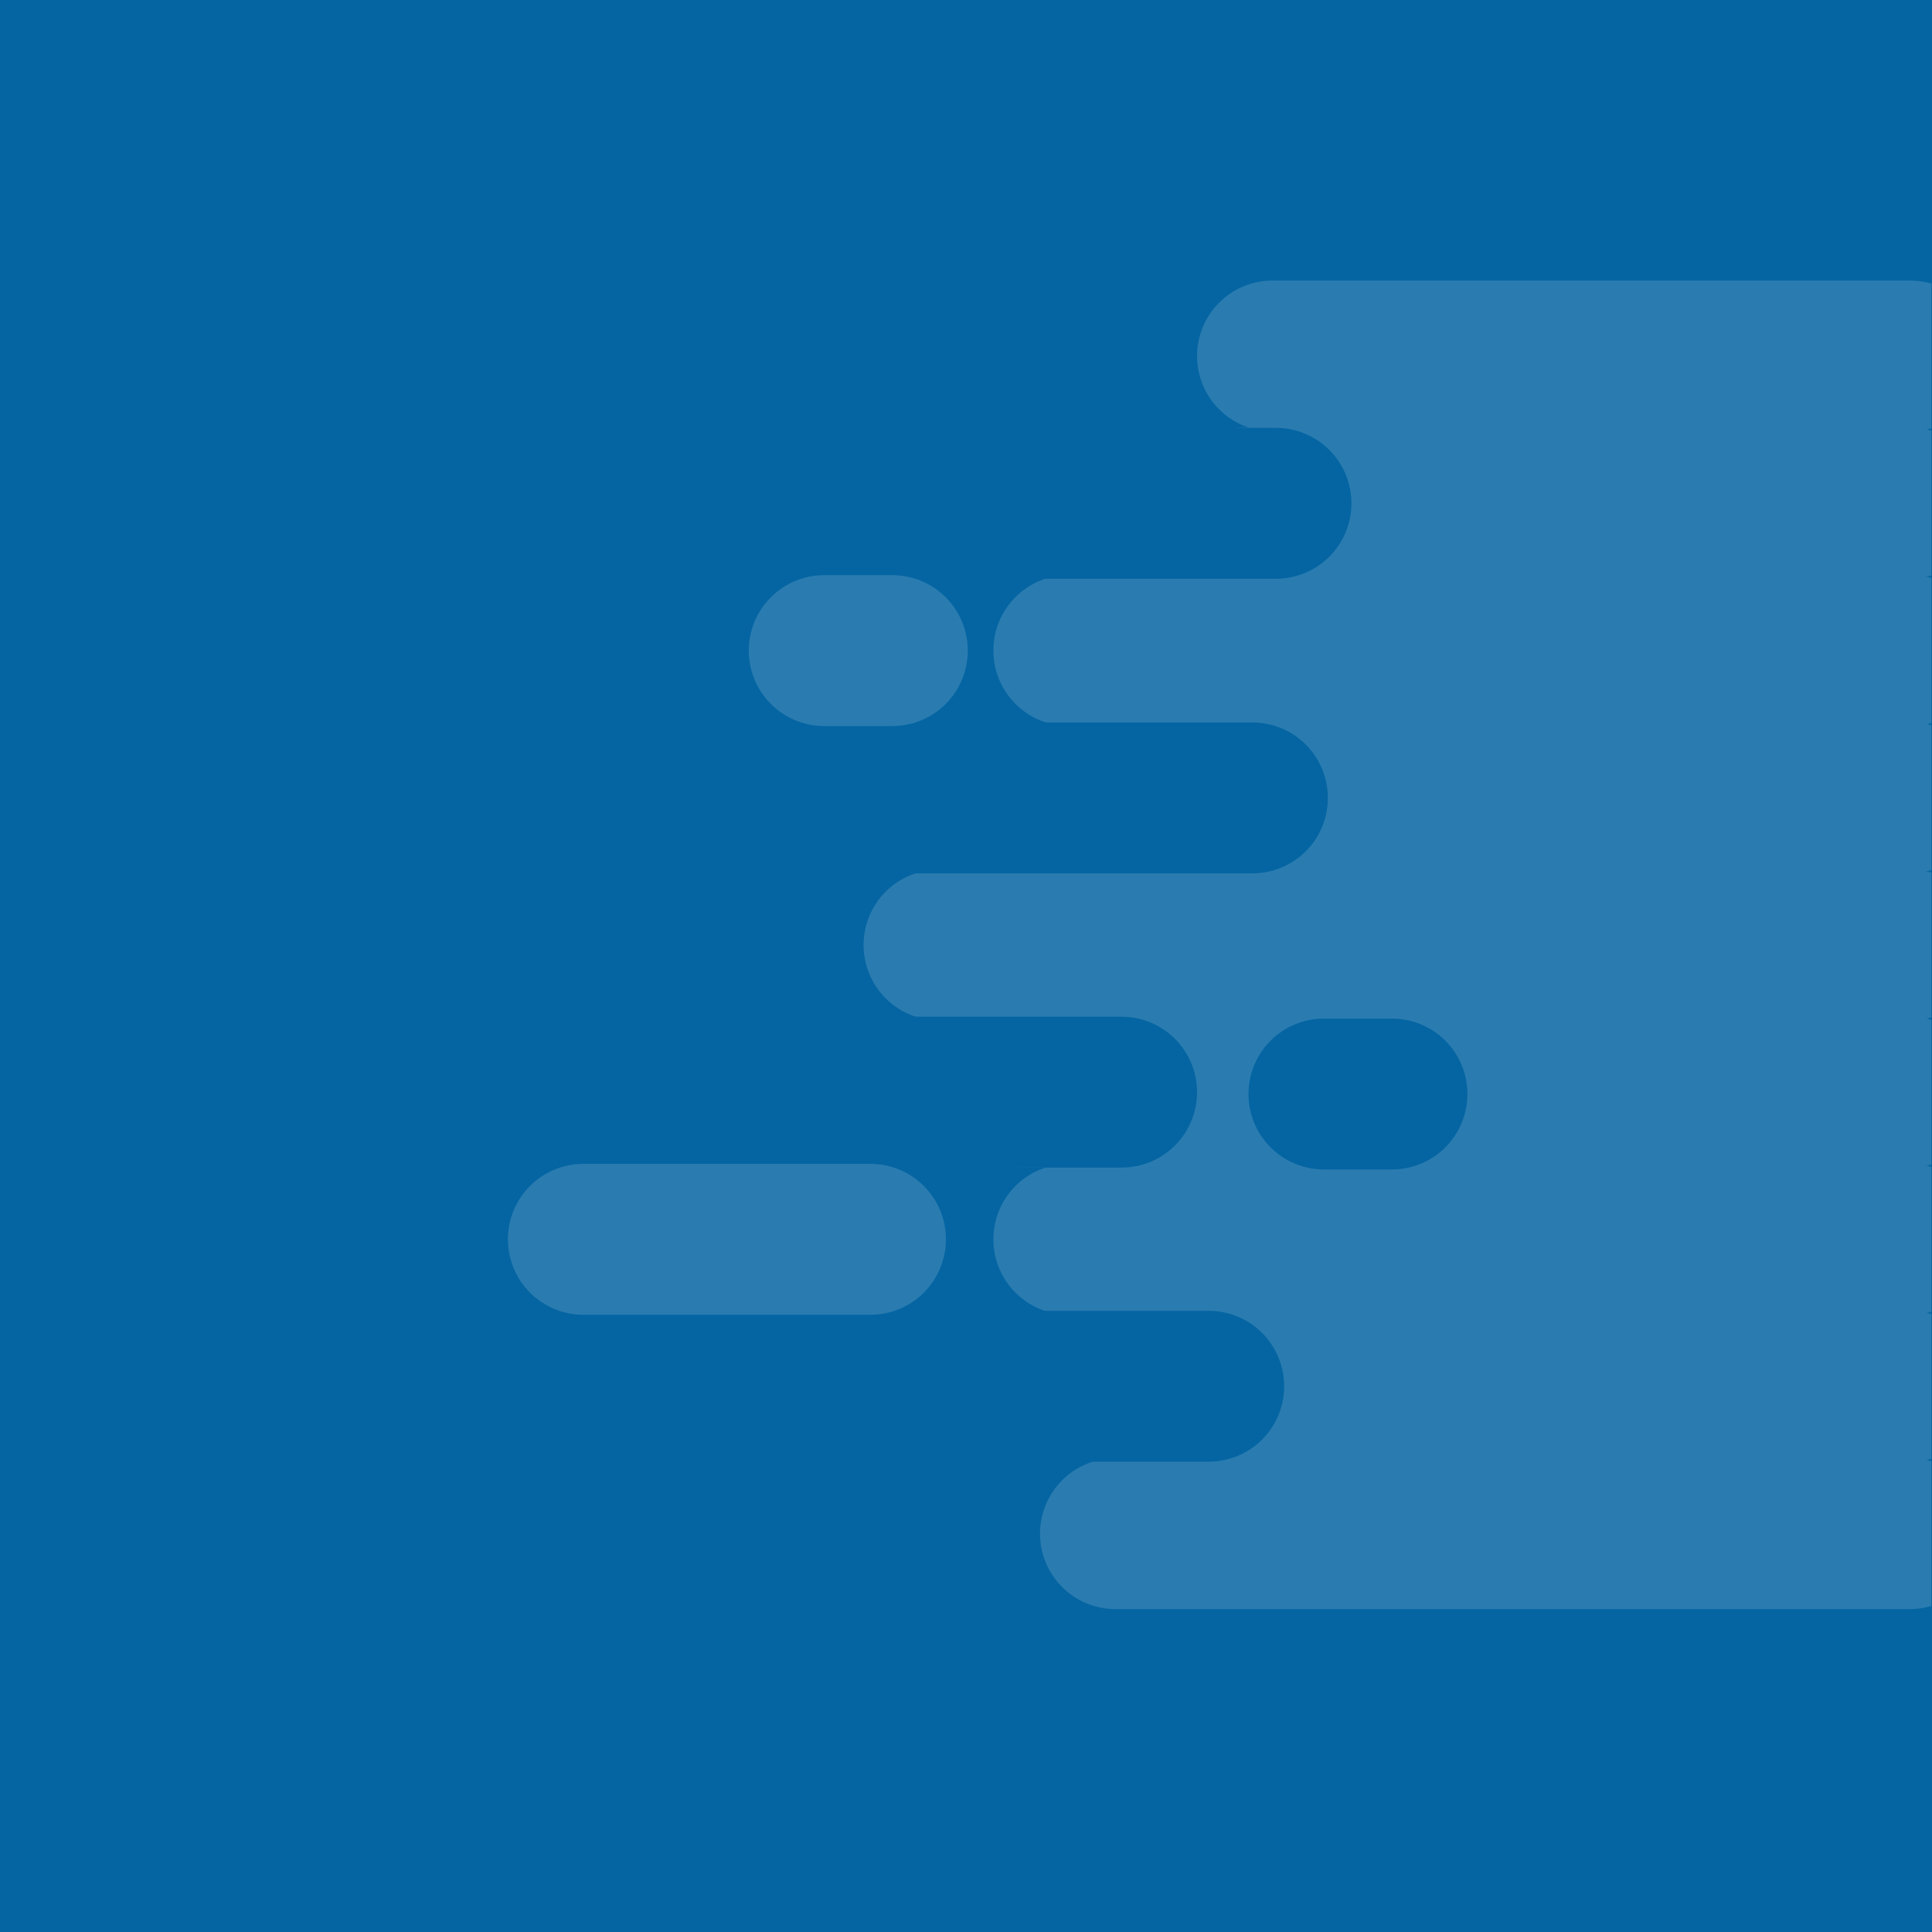 <?xml version="1.0" encoding="UTF-8"?>
<svg xmlns="http://www.w3.org/2000/svg" xmlns:xlink="http://www.w3.org/1999/xlink" width="1080" zoomAndPan="magnify" viewBox="0 0 810 810" height="1080" preserveAspectRatio="xMidYMid meet" version="1.0">
  <defs>
    <filter x="0%" y="0%" width="100%" height="100%" id="6334aa9417">
      <feColorMatrix values="0 0 0 0 1 0 0 0 0 1 0 0 0 0 1 0 0 0 1 0" color-interpolation-filters="sRGB"></feColorMatrix>
    </filter>
    <mask id="ec52b7e9c1">
      <g filter="url(#6334aa9417)">
        <rect x="-81" width="972" fill="#000000" y="-81" height="972" fill-opacity="0.15"></rect>
      </g>
    </mask>
    <clipPath id="14166f9185">
      <path d="M 451.875 0.625 L 759.723 0.625 L 759.723 63.887 L 451.875 63.887 Z M 451.875 0.625 " clip-rule="nonzero"></path>
    </clipPath>
    <clipPath id="d5369bf3e3">
      <path d="M 483.504 0.625 L 750.777 0.625 C 759.164 0.625 767.207 3.957 773.141 9.891 C 779.07 15.82 782.406 23.867 782.406 32.254 C 782.406 40.645 779.07 48.691 773.141 54.621 C 767.207 60.555 759.164 63.887 750.777 63.887 L 483.504 63.887 C 475.117 63.887 467.074 60.555 461.141 54.621 C 455.211 48.691 451.875 40.645 451.875 32.254 C 451.875 23.867 455.211 15.82 461.141 9.891 C 467.074 3.957 475.117 0.625 483.504 0.625 Z M 483.504 0.625 " clip-rule="nonzero"></path>
    </clipPath>
    <clipPath id="4c8af02dbd">
      <path d="M 439.422 62.289 L 759.723 62.289 L 759.723 125.551 L 439.422 125.551 Z M 439.422 62.289 " clip-rule="nonzero"></path>
    </clipPath>
    <clipPath id="234a79240d">
      <path d="M 471.051 62.289 L 750.777 62.289 C 759.164 62.289 767.207 65.621 773.141 71.555 C 779.07 77.484 782.406 85.531 782.406 93.918 C 782.406 102.309 779.07 110.355 773.141 116.285 C 767.207 122.219 759.164 125.551 750.777 125.551 L 471.051 125.551 C 462.656 125.551 454.617 122.219 448.684 116.285 C 442.75 110.355 439.422 102.309 439.422 93.918 C 439.422 85.531 442.75 77.484 448.684 71.555 C 454.617 65.621 462.656 62.289 471.051 62.289 Z M 471.051 62.289 " clip-rule="nonzero"></path>
    </clipPath>
    <clipPath id="e19ec16392">
      <path d="M 366.48 124.051 L 759.723 124.051 L 759.723 187.402 L 366.48 187.402 Z M 366.48 124.051 " clip-rule="nonzero"></path>
    </clipPath>
    <clipPath id="c7bc9c8afc">
      <path d="M 398.156 124.051 L 750.727 124.051 C 768.223 124.051 782.406 138.23 782.406 155.723 C 782.406 173.223 768.223 187.402 750.727 187.402 L 398.156 187.402 C 380.66 187.402 366.48 173.223 366.48 155.723 C 366.48 138.23 380.66 124.051 398.156 124.051 Z M 398.156 124.051 " clip-rule="nonzero"></path>
    </clipPath>
    <clipPath id="3ec4dbc22c">
      <path d="M 439.422 185.809 L 759.723 185.809 L 759.723 249.066 L 439.422 249.066 Z M 439.422 185.809 " clip-rule="nonzero"></path>
    </clipPath>
    <clipPath id="6bc2cc848b">
      <path d="M 471.051 185.809 L 750.777 185.809 C 759.164 185.809 767.207 189.141 773.141 195.074 C 779.07 201.004 782.406 209.051 782.406 217.438 C 782.406 225.824 779.07 233.867 773.141 239.801 C 767.207 245.73 759.164 249.066 750.777 249.066 L 471.051 249.066 C 462.656 249.066 454.617 245.73 448.684 239.801 C 442.75 233.867 439.422 225.824 439.422 217.438 C 439.422 209.051 442.75 201.004 448.684 195.074 C 454.617 189.141 462.656 185.809 471.051 185.809 Z M 471.051 185.809 " clip-rule="nonzero"></path>
    </clipPath>
    <clipPath id="6528a8c1bf">
      <path d="M 312.059 247.566 L 759.723 247.566 L 759.723 310.824 L 312.059 310.824 Z M 312.059 247.566 " clip-rule="nonzero"></path>
    </clipPath>
    <clipPath id="a084232697">
      <path d="M 343.688 247.566 L 750.777 247.566 C 759.164 247.566 767.207 250.898 773.141 256.832 C 779.07 262.762 782.406 270.809 782.406 279.195 C 782.406 287.586 779.07 295.629 773.141 301.562 C 767.207 307.492 759.164 310.824 750.777 310.824 L 343.688 310.824 C 335.301 310.824 327.258 307.492 321.324 301.562 C 315.395 295.629 312.059 287.586 312.059 279.195 C 312.059 270.809 315.395 262.762 321.324 256.832 C 327.258 250.898 335.301 247.566 343.688 247.566 Z M 343.688 247.566 " clip-rule="nonzero"></path>
    </clipPath>
    <clipPath id="5b891dc29f">
      <path d="M 348.062 309.262 L 759.723 309.262 L 759.723 372.523 L 348.062 372.523 Z M 348.062 309.262 " clip-rule="nonzero"></path>
    </clipPath>
    <clipPath id="f4fd02823c">
      <path d="M 379.691 309.262 L 750.777 309.262 C 759.164 309.262 767.207 312.594 773.141 318.527 C 779.07 324.457 782.406 332.504 782.406 340.895 C 782.406 349.281 779.07 357.328 773.141 363.258 C 767.207 369.191 759.164 372.523 750.777 372.523 L 379.691 372.523 C 371.305 372.523 363.258 369.191 357.328 363.258 C 351.395 357.328 348.062 349.281 348.062 340.895 C 348.062 332.504 351.395 324.457 357.328 318.527 C 363.258 312.594 371.305 309.262 379.691 309.262 Z M 379.691 309.262 " clip-rule="nonzero"></path>
    </clipPath>
    <clipPath id="424d92a93d">
      <path d="M 366.48 370.961 L 759.723 370.961 L 759.723 434.219 L 366.48 434.219 Z M 366.48 370.961 " clip-rule="nonzero"></path>
    </clipPath>
    <clipPath id="d39692b68f">
      <path d="M 398.109 370.961 L 750.777 370.961 C 759.164 370.961 767.207 374.293 773.141 380.223 C 779.07 386.16 782.406 394.199 782.406 402.59 C 782.406 410.977 779.07 419.023 773.141 424.953 C 767.207 430.887 759.164 434.219 750.777 434.219 L 398.109 434.219 C 389.723 434.219 381.676 430.887 375.742 424.953 C 369.812 419.023 366.48 410.977 366.48 402.59 C 366.48 394.199 369.812 386.16 375.742 380.223 C 381.676 374.293 389.723 370.961 398.109 370.961 Z M 398.109 370.961 " clip-rule="nonzero"></path>
    </clipPath>
    <clipPath id="6fcecddc10">
      <path d="M 439.422 432.66 L 759.723 432.66 L 759.723 495.918 L 439.422 495.918 Z M 439.422 432.66 " clip-rule="nonzero"></path>
    </clipPath>
    <clipPath id="552b63b358">
      <path d="M 471.051 432.66 L 750.777 432.66 C 759.164 432.66 767.207 435.992 773.141 441.922 C 779.07 447.855 782.406 455.902 782.406 464.289 C 782.406 472.68 779.07 480.719 773.141 486.652 C 767.207 492.586 759.164 495.918 750.777 495.918 L 471.051 495.918 C 462.656 495.918 454.617 492.586 448.684 486.652 C 442.75 480.719 439.422 472.68 439.422 464.289 C 439.422 455.902 442.75 447.855 448.684 441.922 C 454.617 435.992 462.656 432.66 471.051 432.66 Z M 471.051 432.66 " clip-rule="nonzero"></path>
    </clipPath>
    <clipPath id="d24a76ad8f">
      <path d="M 386.035 494.355 L 759.723 494.355 L 759.723 557.613 L 386.035 557.613 Z M 386.035 494.355 " clip-rule="nonzero"></path>
    </clipPath>
    <clipPath id="435a53b6a2">
      <path d="M 417.664 494.355 L 750.777 494.355 C 759.164 494.355 767.207 497.688 773.141 503.621 C 779.07 509.551 782.406 517.598 782.406 525.984 C 782.406 534.375 779.07 542.422 773.141 548.352 C 767.207 554.281 759.164 557.613 750.777 557.613 L 417.664 557.613 C 409.277 557.613 401.23 554.281 395.297 548.352 C 389.367 542.422 386.035 534.375 386.035 525.984 C 386.035 517.598 389.367 509.551 395.297 503.621 C 401.23 497.688 409.277 494.355 417.664 494.355 Z M 417.664 494.355 " clip-rule="nonzero"></path>
    </clipPath>
    <clipPath id="d47bd2daf0">
      <path d="M 1.023 62.387 L 516.598 62.387 L 516.598 125.645 L 1.023 125.645 Z M 1.023 62.387 " clip-rule="nonzero"></path>
    </clipPath>
    <clipPath id="c080bfa2cc">
      <path d="M 32.652 62.387 L 484.969 62.387 C 493.359 62.387 501.402 65.715 507.332 71.648 C 513.27 77.578 516.598 85.625 516.598 94.016 C 516.598 102.402 513.27 110.449 507.332 116.379 C 501.402 122.309 493.359 125.645 484.969 125.645 L 32.652 125.645 C 24.266 125.645 16.223 122.309 10.289 116.379 C 4.359 110.449 1.023 102.402 1.023 94.016 C 1.023 85.625 4.359 77.578 10.289 71.648 C 16.223 65.715 24.266 62.387 32.652 62.387 Z M 32.652 62.387 " clip-rule="nonzero"></path>
    </clipPath>
    <clipPath id="2d98e7763a">
      <path d="M 21.137 185.902 L 506.727 185.902 L 506.727 249.16 L 21.137 249.16 Z M 21.137 185.902 " clip-rule="nonzero"></path>
    </clipPath>
    <clipPath id="6ee1e4f3d8">
      <path d="M 52.766 185.902 L 475.098 185.902 C 483.484 185.902 491.531 189.234 497.461 195.168 C 503.395 201.098 506.727 209.145 506.727 217.531 C 506.727 225.922 503.395 233.965 497.461 239.898 C 491.531 245.828 483.484 249.16 475.098 249.16 L 52.766 249.16 C 44.379 249.16 36.332 245.828 30.402 239.898 C 24.469 233.965 21.137 225.922 21.137 217.531 C 21.137 209.145 24.469 201.098 30.402 195.168 C 36.332 189.234 44.379 185.902 52.766 185.902 Z M 52.766 185.902 " clip-rule="nonzero"></path>
    </clipPath>
    <clipPath id="cb3818e5c5">
      <path d="M 21.137 309.262 L 451.875 309.262 L 451.875 372.523 L 21.137 372.523 Z M 21.137 309.262 " clip-rule="nonzero"></path>
    </clipPath>
    <clipPath id="3b25794fb0">
      <path d="M 52.766 309.262 L 420.246 309.262 C 428.637 309.262 436.68 312.594 442.613 318.527 C 448.543 324.457 451.875 332.504 451.875 340.895 C 451.875 349.281 448.543 357.328 442.613 363.258 C 436.68 369.191 428.637 372.523 420.246 372.523 L 52.766 372.523 C 44.379 372.523 36.332 369.191 30.402 363.258 C 24.469 357.328 21.137 349.281 21.137 340.895 C 21.137 332.504 24.469 324.457 30.402 318.527 C 36.332 312.594 44.379 309.262 52.766 309.262 Z M 52.766 309.262 " clip-rule="nonzero"></path>
    </clipPath>
    <clipPath id="f4ecb844b4">
      <path d="M 21.137 432.566 L 488.402 432.566 L 488.402 495.824 L 21.137 495.824 Z M 21.137 432.566 " clip-rule="nonzero"></path>
    </clipPath>
    <clipPath id="ee41219c15">
      <path d="M 52.766 432.566 L 456.777 432.566 C 465.164 432.566 473.207 435.895 479.141 441.824 C 485.07 447.758 488.402 455.805 488.402 464.195 C 488.402 472.582 485.07 480.625 479.141 486.559 C 473.207 492.488 465.164 495.824 456.777 495.824 L 52.766 495.824 C 44.379 495.824 36.332 492.488 30.402 486.559 C 24.469 480.625 21.137 472.582 21.137 464.195 C 21.137 455.805 24.469 447.758 30.402 441.824 C 36.332 435.895 44.379 432.566 52.766 432.566 Z M 52.766 432.566 " clip-rule="nonzero"></path>
    </clipPath>
    <clipPath id="6f8a660d0a">
      <path d="M 162.953 370.961 L 346.582 370.961 L 346.582 434.219 L 162.953 434.219 Z M 162.953 370.961 " clip-rule="nonzero"></path>
    </clipPath>
    <clipPath id="285486f34c">
      <path d="M 194.586 370.961 L 314.953 370.961 C 323.34 370.961 331.387 374.293 337.316 380.223 C 343.25 386.16 346.582 394.199 346.582 402.59 C 346.582 410.977 343.25 419.023 337.316 424.953 C 331.387 430.887 323.34 434.219 314.953 434.219 L 194.586 434.219 C 186.195 434.219 178.148 430.887 172.219 424.953 C 166.285 419.023 162.953 410.977 162.953 402.59 C 162.953 394.199 166.285 386.16 172.219 380.223 C 178.148 374.293 186.195 370.961 194.586 370.961 Z M 194.586 370.961 " clip-rule="nonzero"></path>
    </clipPath>
    <clipPath id="2c80f4fc9f">
      <path d="M 263.93 124.145 L 355.746 124.145 L 355.746 187.402 L 263.93 187.402 Z M 263.93 124.145 " clip-rule="nonzero"></path>
    </clipPath>
    <clipPath id="5619806a03">
      <path d="M 295.562 124.145 L 324.117 124.145 C 332.504 124.145 340.551 127.477 346.48 133.41 C 352.414 139.34 355.746 147.387 355.746 155.773 C 355.746 164.16 352.414 172.203 346.48 178.137 C 340.551 184.066 332.504 187.402 324.117 187.402 L 295.562 187.402 C 287.172 187.402 279.125 184.066 273.195 178.137 C 267.262 172.203 263.93 164.16 263.93 155.773 C 263.93 147.387 267.262 139.34 273.195 133.41 C 279.125 127.477 287.172 124.145 295.562 124.145 Z M 295.562 124.145 " clip-rule="nonzero"></path>
    </clipPath>
    <clipPath id="0fd368a2ba">
      <path d="M 473.418 310.043 L 565.23 310.043 L 565.23 373.305 L 473.418 373.305 Z M 473.418 310.043 " clip-rule="nonzero"></path>
    </clipPath>
    <clipPath id="cd28e607d0">
      <path d="M 505.047 310.043 L 533.602 310.043 C 541.996 310.043 550.039 313.375 555.973 319.309 C 561.902 325.238 565.23 333.285 565.23 341.676 C 565.23 350.062 561.902 358.105 555.973 364.039 C 550.039 369.969 541.996 373.305 533.602 373.305 L 505.047 373.305 C 496.66 373.305 488.617 369.969 482.684 364.039 C 476.754 358.105 473.418 350.062 473.418 341.676 C 473.418 333.285 476.754 325.238 482.684 319.309 C 488.617 313.375 496.66 310.043 505.047 310.043 Z M 505.047 310.043 " clip-rule="nonzero"></path>
    </clipPath>
    <clipPath id="d1c4c85688">
      <rect x="0" width="760" y="0" height="559"></rect>
    </clipPath>
  </defs>
  <rect x="-81" width="972" fill="#ffffff" y="-81" height="972" fill-opacity="1"></rect>
  <rect x="-81" width="972" fill="#0565a2" y="-81" height="972" fill-opacity="1"></rect>
  <g mask="url(#ec52b7e9c1)">
    <g transform="matrix(1, 0, 0, 1, 50, 117)">
      <g clip-path="url(#d1c4c85688)">
        <g clip-path="url(#14166f9185)">
          <g clip-path="url(#d5369bf3e3)">
            <path fill="#ffffff" d="M 451.875 0.625 L 782.406 0.625 L 782.406 63.887 L 451.875 63.887 Z M 451.875 0.625 " fill-opacity="1" fill-rule="nonzero"></path>
          </g>
        </g>
        <g clip-path="url(#4c8af02dbd)">
          <g clip-path="url(#234a79240d)">
            <path fill="#ffffff" d="M 439.422 62.289 L 782.406 62.289 L 782.406 125.551 L 439.422 125.551 Z M 439.422 62.289 " fill-opacity="1" fill-rule="nonzero"></path>
          </g>
        </g>
        <g clip-path="url(#e19ec16392)">
          <g clip-path="url(#c7bc9c8afc)">
            <path fill="#ffffff" d="M 366.48 124.051 L 782.406 124.051 L 782.406 187.402 L 366.48 187.402 Z M 366.48 124.051 " fill-opacity="1" fill-rule="nonzero"></path>
          </g>
        </g>
        <g clip-path="url(#3ec4dbc22c)">
          <g clip-path="url(#6bc2cc848b)">
            <path fill="#ffffff" d="M 439.422 185.809 L 782.406 185.809 L 782.406 249.066 L 439.422 249.066 Z M 439.422 185.809 " fill-opacity="1" fill-rule="nonzero"></path>
          </g>
        </g>
        <g clip-path="url(#6528a8c1bf)">
          <g clip-path="url(#a084232697)">
            <path fill="#ffffff" d="M 312.059 247.566 L 782.406 247.566 L 782.406 310.824 L 312.059 310.824 Z M 312.059 247.566 " fill-opacity="1" fill-rule="nonzero"></path>
          </g>
        </g>
        <g clip-path="url(#5b891dc29f)">
          <g clip-path="url(#f4fd02823c)">
            <path fill="#ffffff" d="M 348.062 309.262 L 782.406 309.262 L 782.406 372.523 L 348.062 372.523 Z M 348.062 309.262 " fill-opacity="1" fill-rule="nonzero"></path>
          </g>
        </g>
        <g clip-path="url(#424d92a93d)">
          <g clip-path="url(#d39692b68f)">
            <path fill="#ffffff" d="M 366.48 370.961 L 782.406 370.961 L 782.406 434.219 L 366.48 434.219 Z M 366.48 370.961 " fill-opacity="1" fill-rule="nonzero"></path>
          </g>
        </g>
        <g clip-path="url(#6fcecddc10)">
          <g clip-path="url(#552b63b358)">
            <path fill="#ffffff" d="M 439.422 432.66 L 782.406 432.66 L 782.406 495.918 L 439.422 495.918 Z M 439.422 432.66 " fill-opacity="1" fill-rule="nonzero"></path>
          </g>
        </g>
        <g clip-path="url(#d24a76ad8f)">
          <g clip-path="url(#435a53b6a2)">
            <path fill="#ffffff" d="M 386.035 494.355 L 782.406 494.355 L 782.406 557.613 L 386.035 557.613 Z M 386.035 494.355 " fill-opacity="1" fill-rule="nonzero"></path>
          </g>
        </g>
        <g clip-path="url(#d47bd2daf0)">
          <g clip-path="url(#c080bfa2cc)">
            <path fill="#0565a2" d="M 1.023 62.387 L 516.598 62.387 L 516.598 125.645 L 1.023 125.645 Z M 1.023 62.387 " fill-opacity="1" fill-rule="nonzero"></path>
          </g>
        </g>
        <g clip-path="url(#2d98e7763a)">
          <g clip-path="url(#6ee1e4f3d8)">
            <path fill="#0565a2" d="M 21.137 185.902 L 506.727 185.902 L 506.727 249.16 L 21.137 249.16 Z M 21.137 185.902 " fill-opacity="1" fill-rule="nonzero"></path>
          </g>
        </g>
        <g clip-path="url(#cb3818e5c5)">
          <g clip-path="url(#3b25794fb0)">
            <path fill="#0565a2" d="M 21.137 309.262 L 451.875 309.262 L 451.875 372.523 L 21.137 372.523 Z M 21.137 309.262 " fill-opacity="1" fill-rule="nonzero"></path>
          </g>
        </g>
        <g clip-path="url(#f4ecb844b4)">
          <g clip-path="url(#ee41219c15)">
            <path fill="#0565a2" d="M 21.137 432.566 L 488.402 432.566 L 488.402 495.824 L 21.137 495.824 Z M 21.137 432.566 " fill-opacity="1" fill-rule="nonzero"></path>
          </g>
        </g>
        <g clip-path="url(#6f8a660d0a)">
          <g clip-path="url(#285486f34c)">
            <path fill="#ffffff" d="M 162.953 370.961 L 346.582 370.961 L 346.582 434.219 L 162.953 434.219 Z M 162.953 370.961 " fill-opacity="1" fill-rule="nonzero"></path>
          </g>
        </g>
        <g clip-path="url(#2c80f4fc9f)">
          <g clip-path="url(#5619806a03)">
            <path fill="#ffffff" d="M 263.93 124.145 L 355.746 124.145 L 355.746 187.402 L 263.93 187.402 Z M 263.93 124.145 " fill-opacity="1" fill-rule="nonzero"></path>
          </g>
        </g>
        <g clip-path="url(#0fd368a2ba)">
          <g clip-path="url(#cd28e607d0)">
            <path fill="#0565a2" d="M 473.418 310.043 L 565.23 310.043 L 565.23 373.305 L 473.418 373.305 Z M 473.418 310.043 " fill-opacity="1" fill-rule="nonzero"></path>
          </g>
        </g>
      </g>
    </g>
  </g>
</svg>
